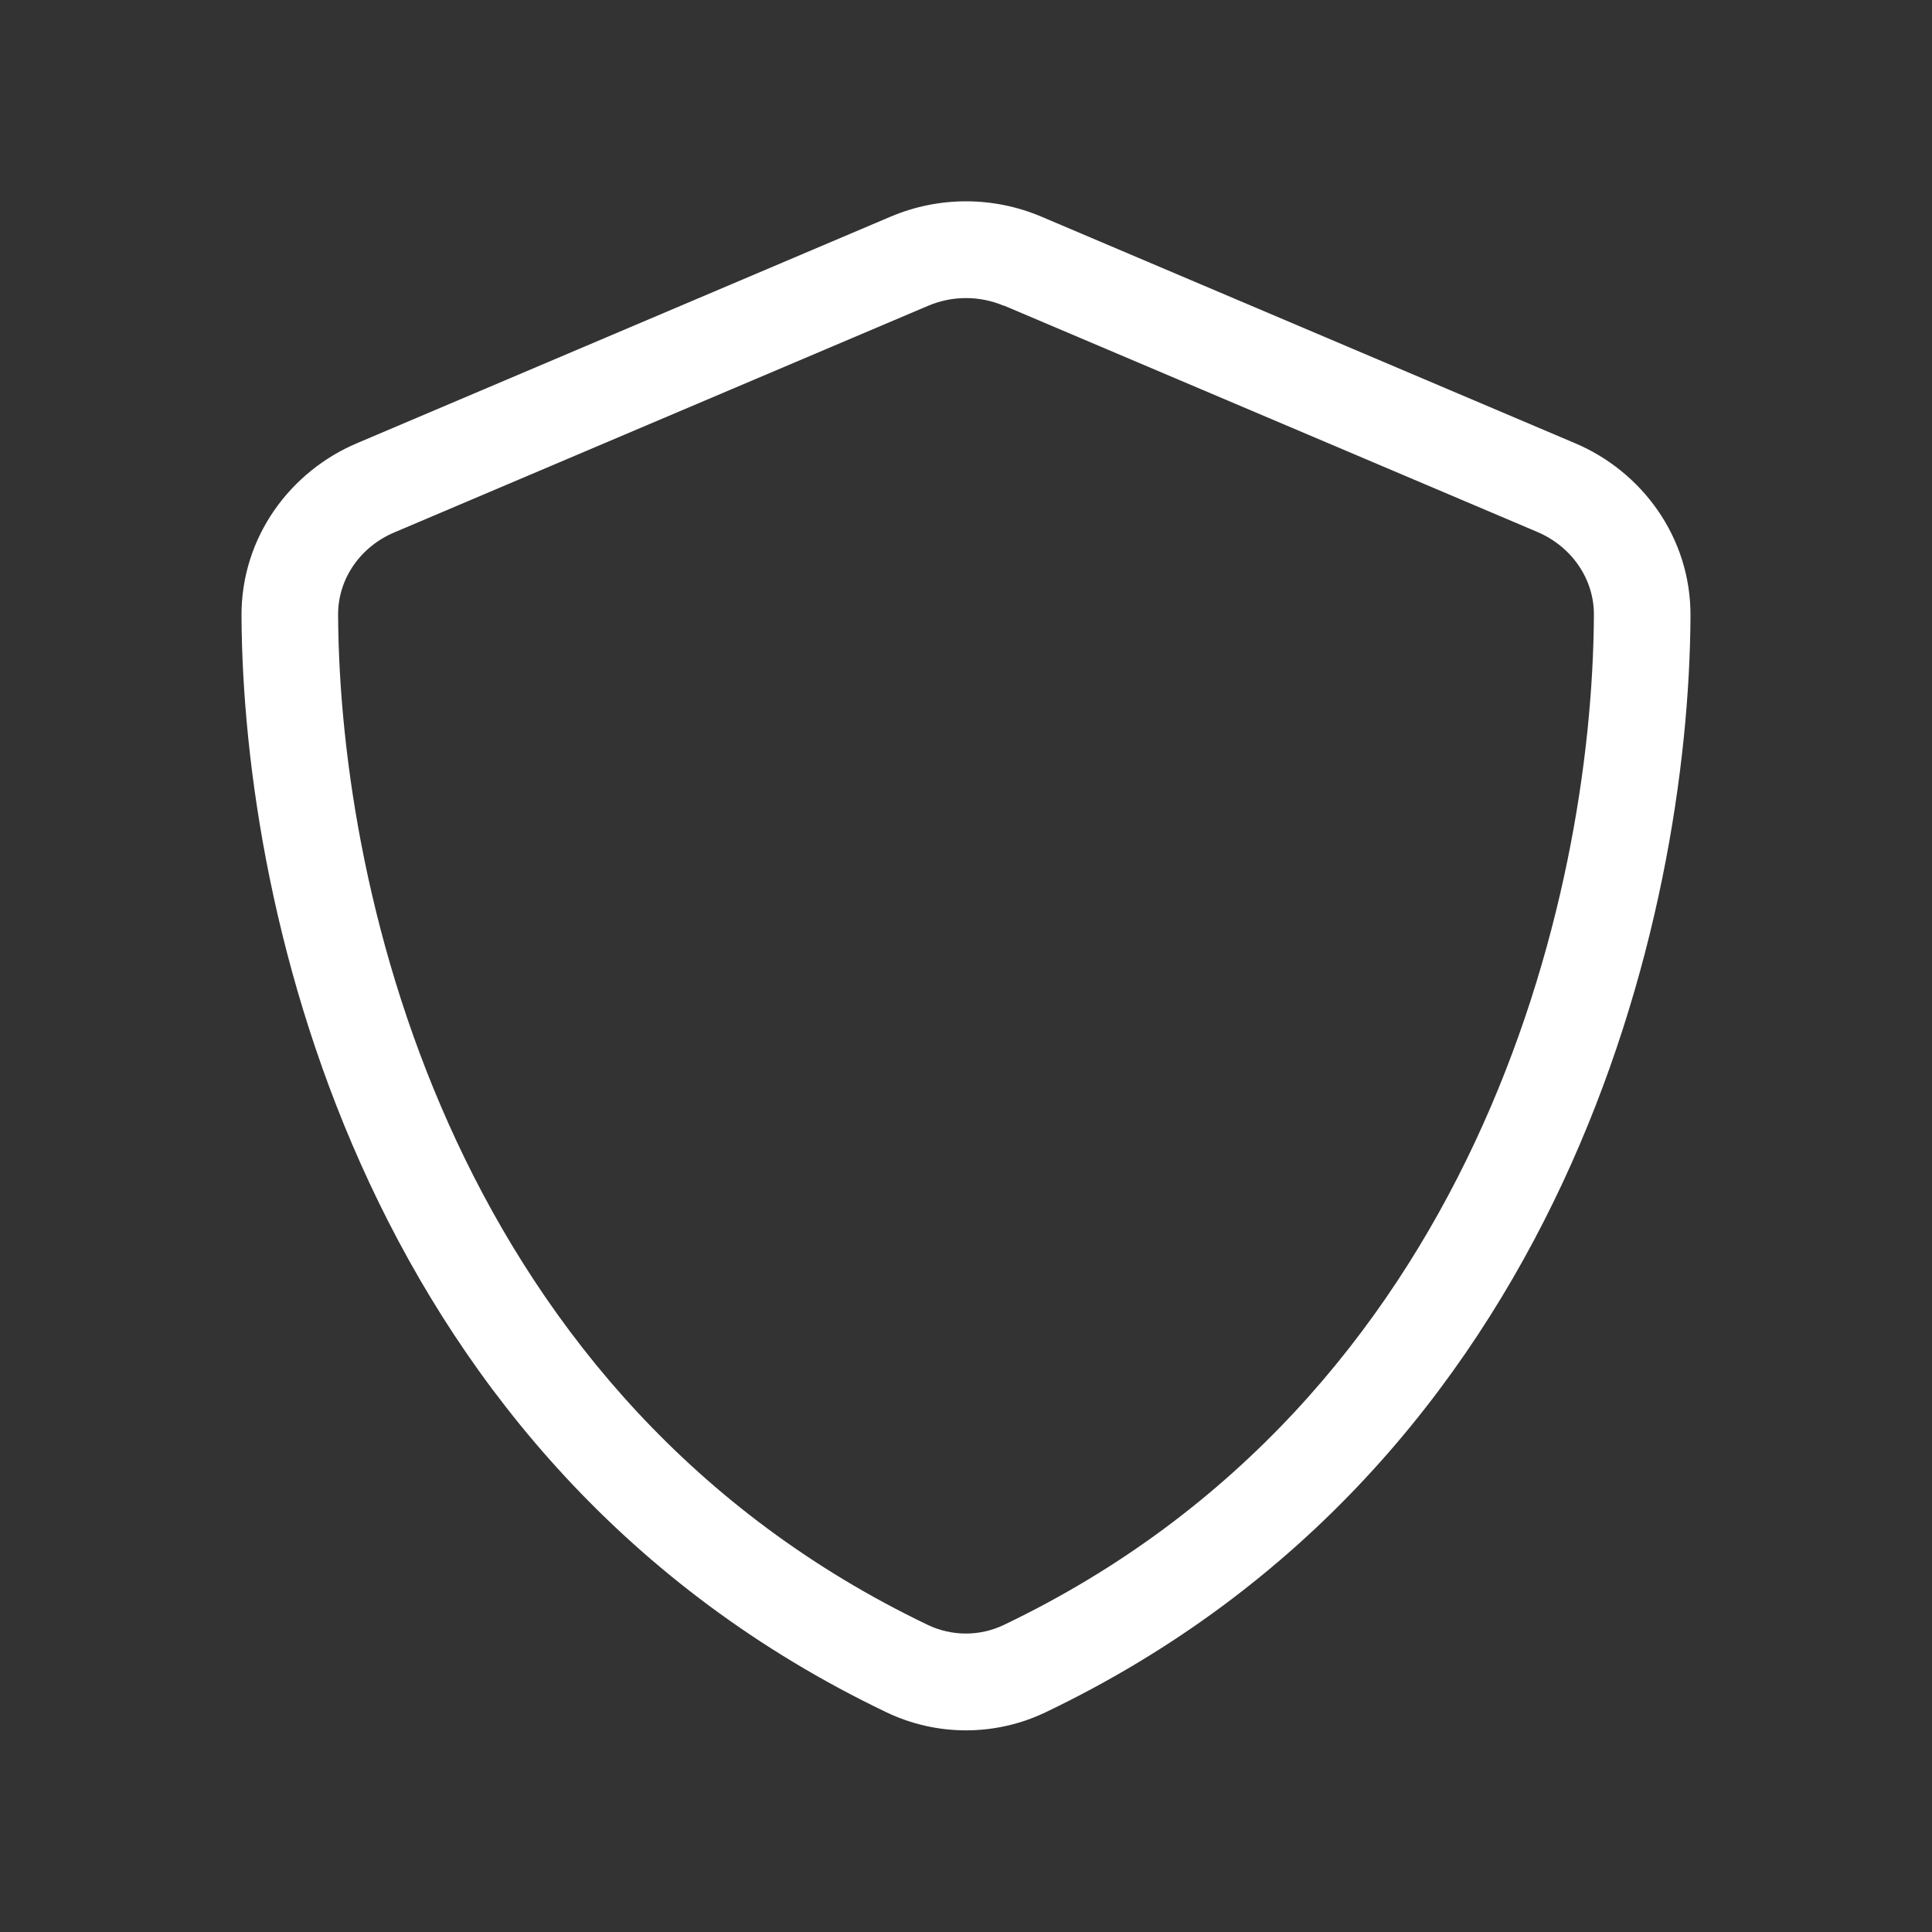 <svg width="24" height="24" viewBox="0 0 24 24" fill="none" xmlns="http://www.w3.org/2000/svg">
<rect x="0" y="0" width="24" height="24" fill="#333333" stroke="none"/>
<path d="M12.469 3.798C12.169 3.671 11.831 3.671 11.531 3.798L4.905 6.611C4.481 6.787 4.196 7.188 4.2 7.642C4.219 11.167 5.674 17.385 11.527 20.186C11.824 20.328 12.172 20.328 12.469 20.186C18.323 17.385 19.781 11.171 19.8 7.642C19.804 7.188 19.519 6.787 19.095 6.607L12.469 3.795V3.798ZM11.062 2.692C11.662 2.437 12.338 2.437 12.938 2.692L19.564 5.505C20.389 5.853 21.004 6.667 21 7.65C20.981 11.37 19.451 18.176 12.99 21.27C12.364 21.57 11.636 21.57 11.01 21.27C4.549 18.176 3.019 11.37 3 7.65C2.996 6.667 3.611 5.853 4.436 5.505L11.062 2.692Z" fill="white"/>
</svg>
